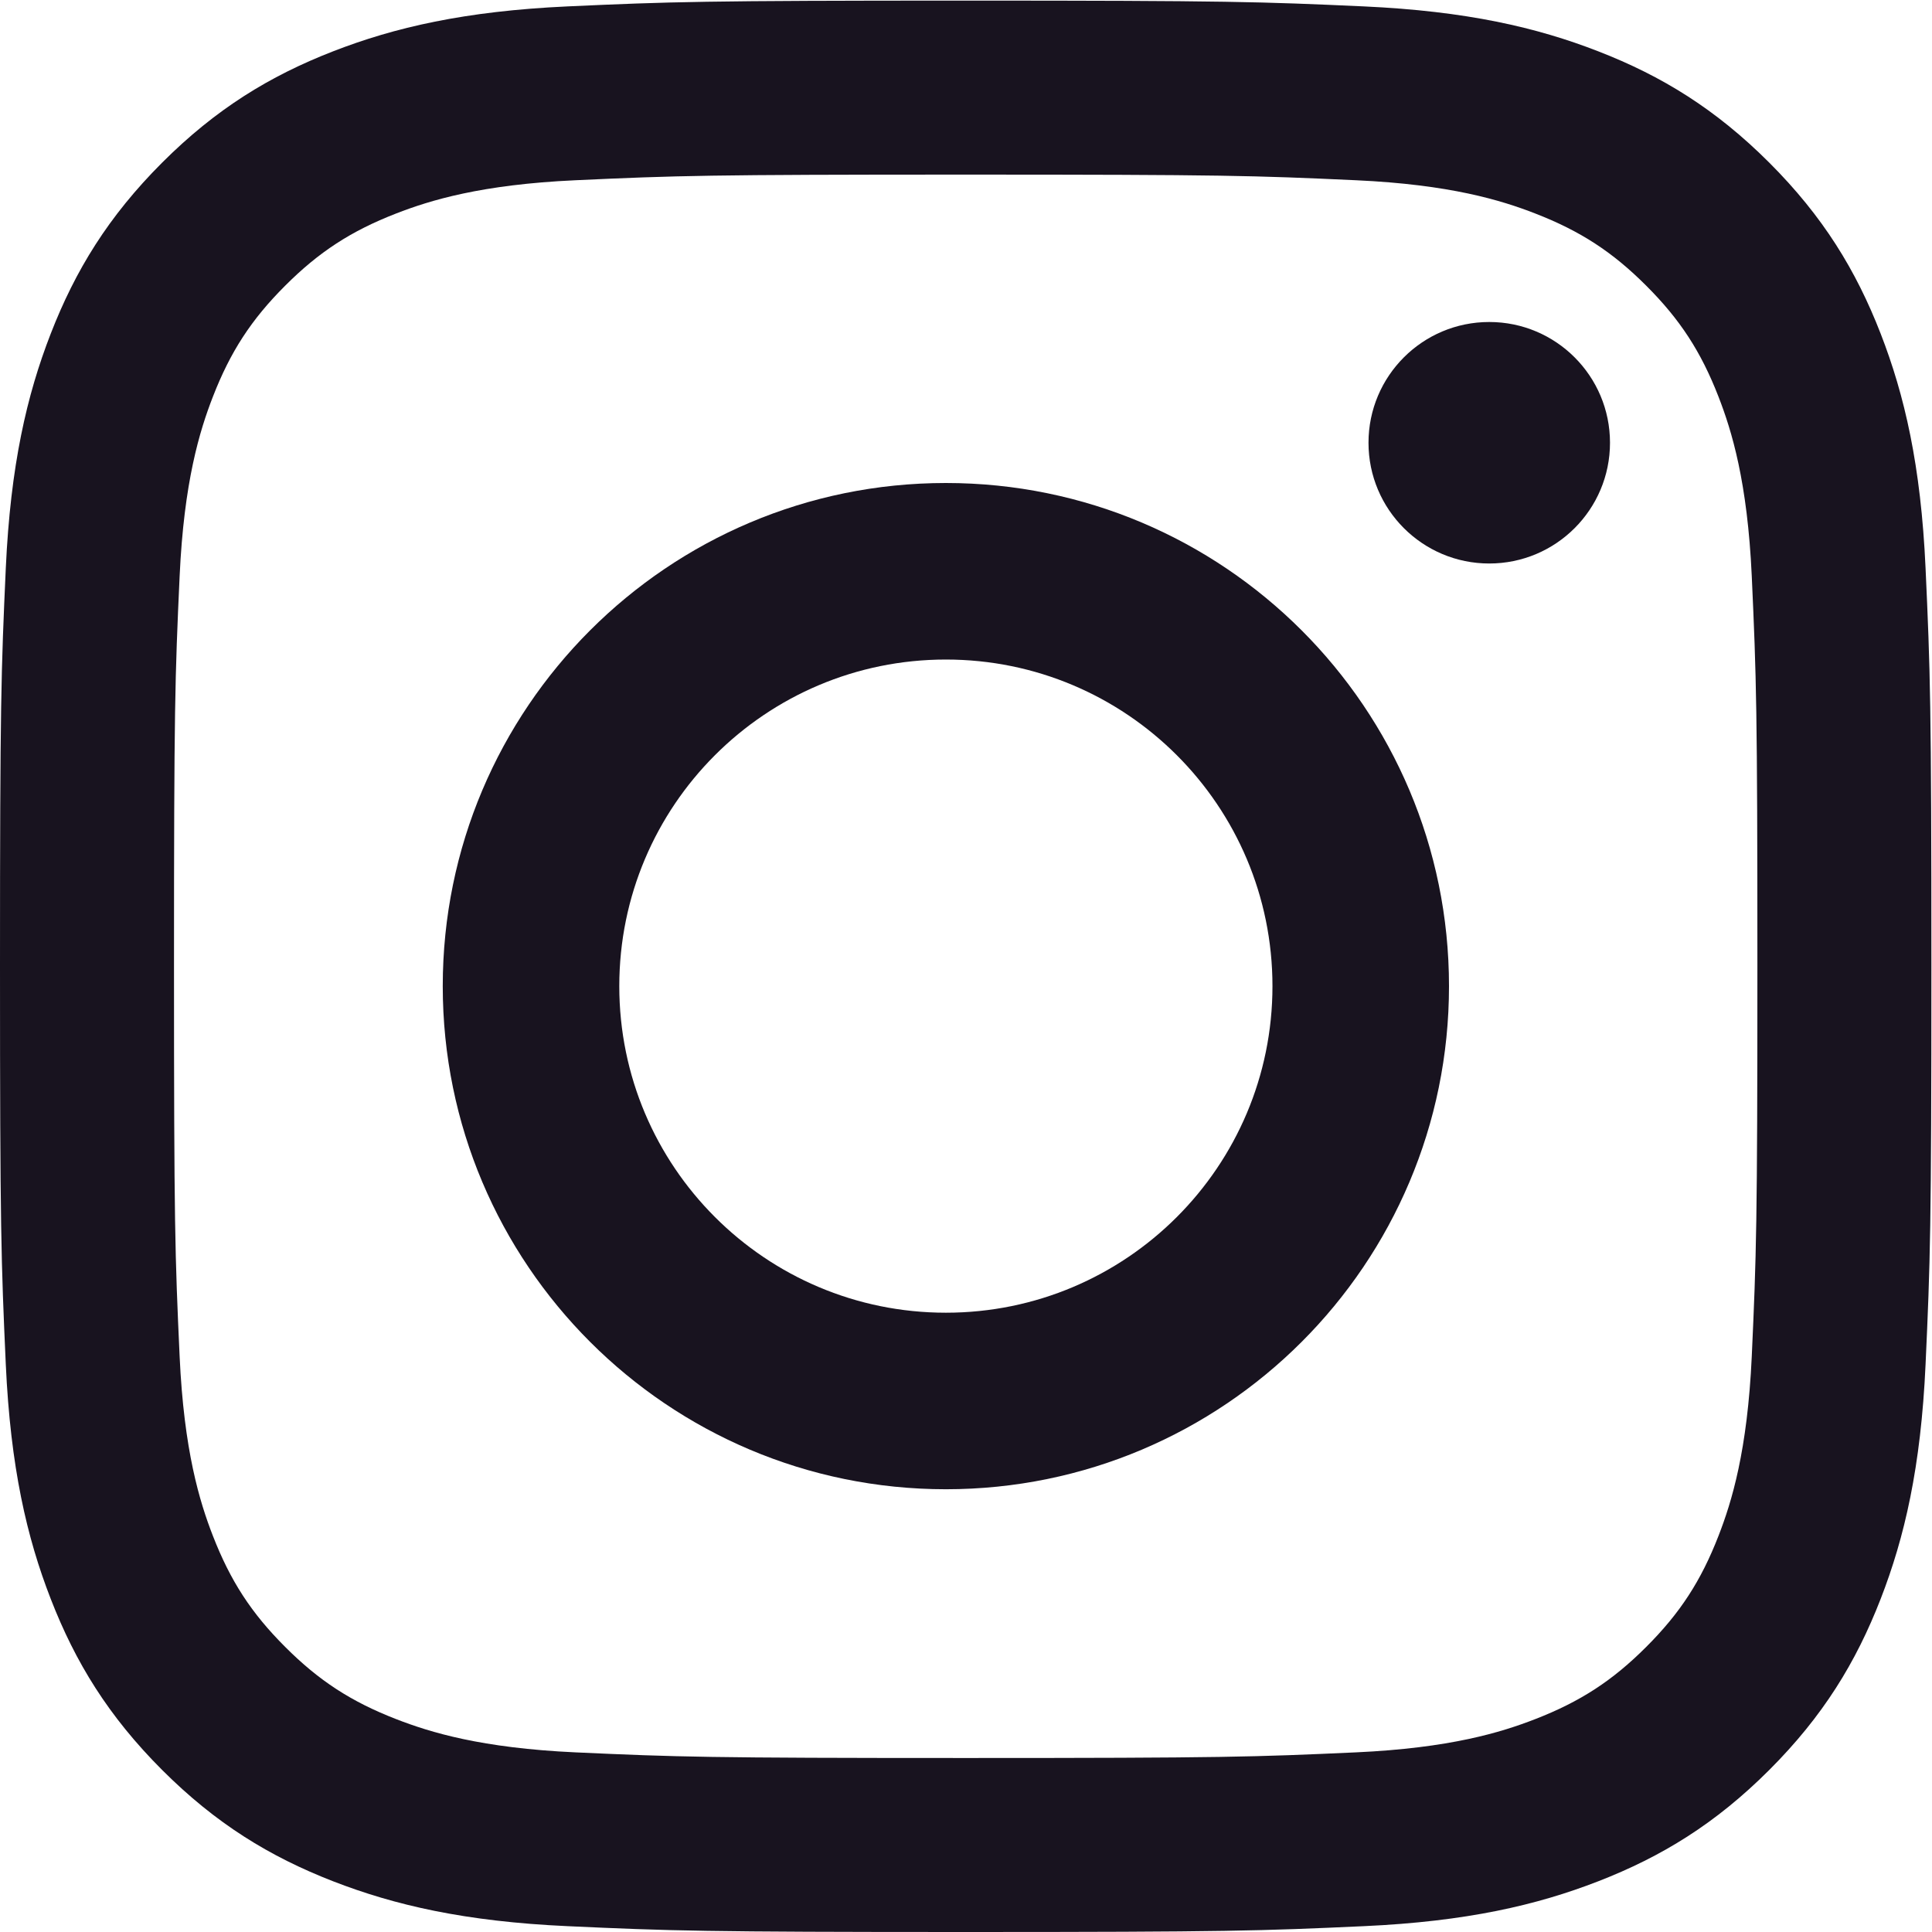 <?xml version="1.0" encoding="utf-8"?>
<svg width="48px" height="48px" viewBox="0 0 48 48" version="1.1" xmlns:xlink="http://www.w3.org/1999/xlink" xmlns="http://www.w3.org/2000/svg">
  <desc>Created with Lunacy</desc>
  <defs>
    <path d="M0 0L47.985 0L47.985 47.979L0 47.979L0 0Z" transform="translate(0 0.015)" id="path_1" />
    <clipPath id="mask_1">
      <use xlink:href="#path_1" />
    </clipPath>
  </defs>
  <g id="INstagram">
    <g id="Group-3">
      <path d="M0 0L47.985 0L47.985 47.979L0 47.979L0 0Z" transform="translate(0 0.015)" id="Clip-2" fill="none" stroke="none" />
      <g clip-path="url(#mask_1)">
        <path d="M14.1 0.144C16.659 0.028 17.477 0 23.992 0C30.508 0 31.325 0.028 33.885 0.144C36.438 0.261 38.182 0.666 39.708 1.26C41.286 1.873 42.624 2.693 43.958 4.027C45.292 5.361 46.112 6.699 46.725 8.276C47.318 9.803 47.724 11.547 47.84 14.1C47.957 16.659 47.985 17.477 47.985 23.992C47.985 30.508 47.957 31.325 47.84 33.885C47.724 36.438 47.318 38.182 46.725 39.708C46.112 41.286 45.292 42.624 43.958 43.958C42.624 45.292 41.286 46.112 39.708 46.725C38.182 47.318 36.438 47.724 33.885 47.84C31.325 47.957 30.508 47.985 23.992 47.985C17.477 47.985 16.659 47.957 14.1 47.84C11.547 47.724 9.803 47.318 8.276 46.725C6.699 46.112 5.361 45.292 4.027 43.958C2.693 42.624 1.873 41.286 1.26 39.708C0.666 38.182 0.261 36.438 0.144 33.885C0.028 31.325 0 30.508 0 23.992C0 17.477 0.028 16.659 0.144 14.1C0.261 11.547 0.666 9.803 1.26 8.276C1.873 6.699 2.693 5.361 4.027 4.027C5.361 2.693 6.699 1.873 8.276 1.26C9.803 0.666 11.547 0.261 14.1 0.144ZM33.687 4.463C31.157 4.347 30.399 4.323 23.992 4.323C17.586 4.323 16.827 4.347 14.297 4.463C11.958 4.57 10.688 4.96 9.842 5.289C8.722 5.724 7.923 6.244 7.084 7.084C6.244 7.923 5.724 8.722 5.289 9.842C4.96 10.688 4.57 11.958 4.463 14.297C4.347 16.827 4.323 17.586 4.323 23.992C4.323 30.399 4.347 31.157 4.463 33.687C4.57 36.027 4.96 37.297 5.289 38.142C5.724 39.262 6.244 40.062 7.084 40.901C7.923 41.741 8.722 42.261 9.842 42.696C10.688 43.025 11.958 43.415 14.297 43.522C16.827 43.637 17.586 43.662 23.992 43.662C30.399 43.662 31.158 43.637 33.687 43.522C36.027 43.415 37.297 43.025 38.142 42.696C39.262 42.261 40.062 41.741 40.901 40.901C41.741 40.062 42.261 39.262 42.696 38.142C43.025 37.297 43.415 36.027 43.522 33.687C43.637 31.157 43.662 30.399 43.662 23.992C43.662 17.586 43.637 16.827 43.522 14.297C43.415 11.958 43.025 10.688 42.696 9.842C42.261 8.722 41.741 7.923 40.901 7.084C40.062 6.244 39.262 5.724 38.142 5.289C37.297 4.96 36.027 4.57 33.687 4.463Z" transform="translate(0 0.015)" id="Fill-1" fill="#18131F" fill-rule="evenodd" stroke="none" />
      </g>
    </g>
    <path d="M0 12.5C0 5.596 5.596 0 12.5 0C19.404 0 25 5.596 25 12.5C25 19.404 19.404 25 12.5 25C5.596 25 0 19.404 0 12.5ZM4.386 12.5C4.386 16.981 8.019 20.614 12.5 20.614C16.981 20.614 20.614 16.981 20.614 12.5C20.614 8.019 16.981 4.386 12.5 4.386C8.019 4.386 4.386 8.019 4.386 12.5Z" transform="translate(11 12)" id="Fill-4" fill="#18131F" fill-rule="evenodd" stroke="none" />
    <path d="M6 3C6 4.657 4.657 6 3 6C1.343 6 0 4.657 0 3C0 1.343 1.343 0 3 0C4.657 0 6 1.343 6 3" transform="translate(34 8)" id="Fill-5" fill="#18131F" stroke="none" />
  </g>
</svg>